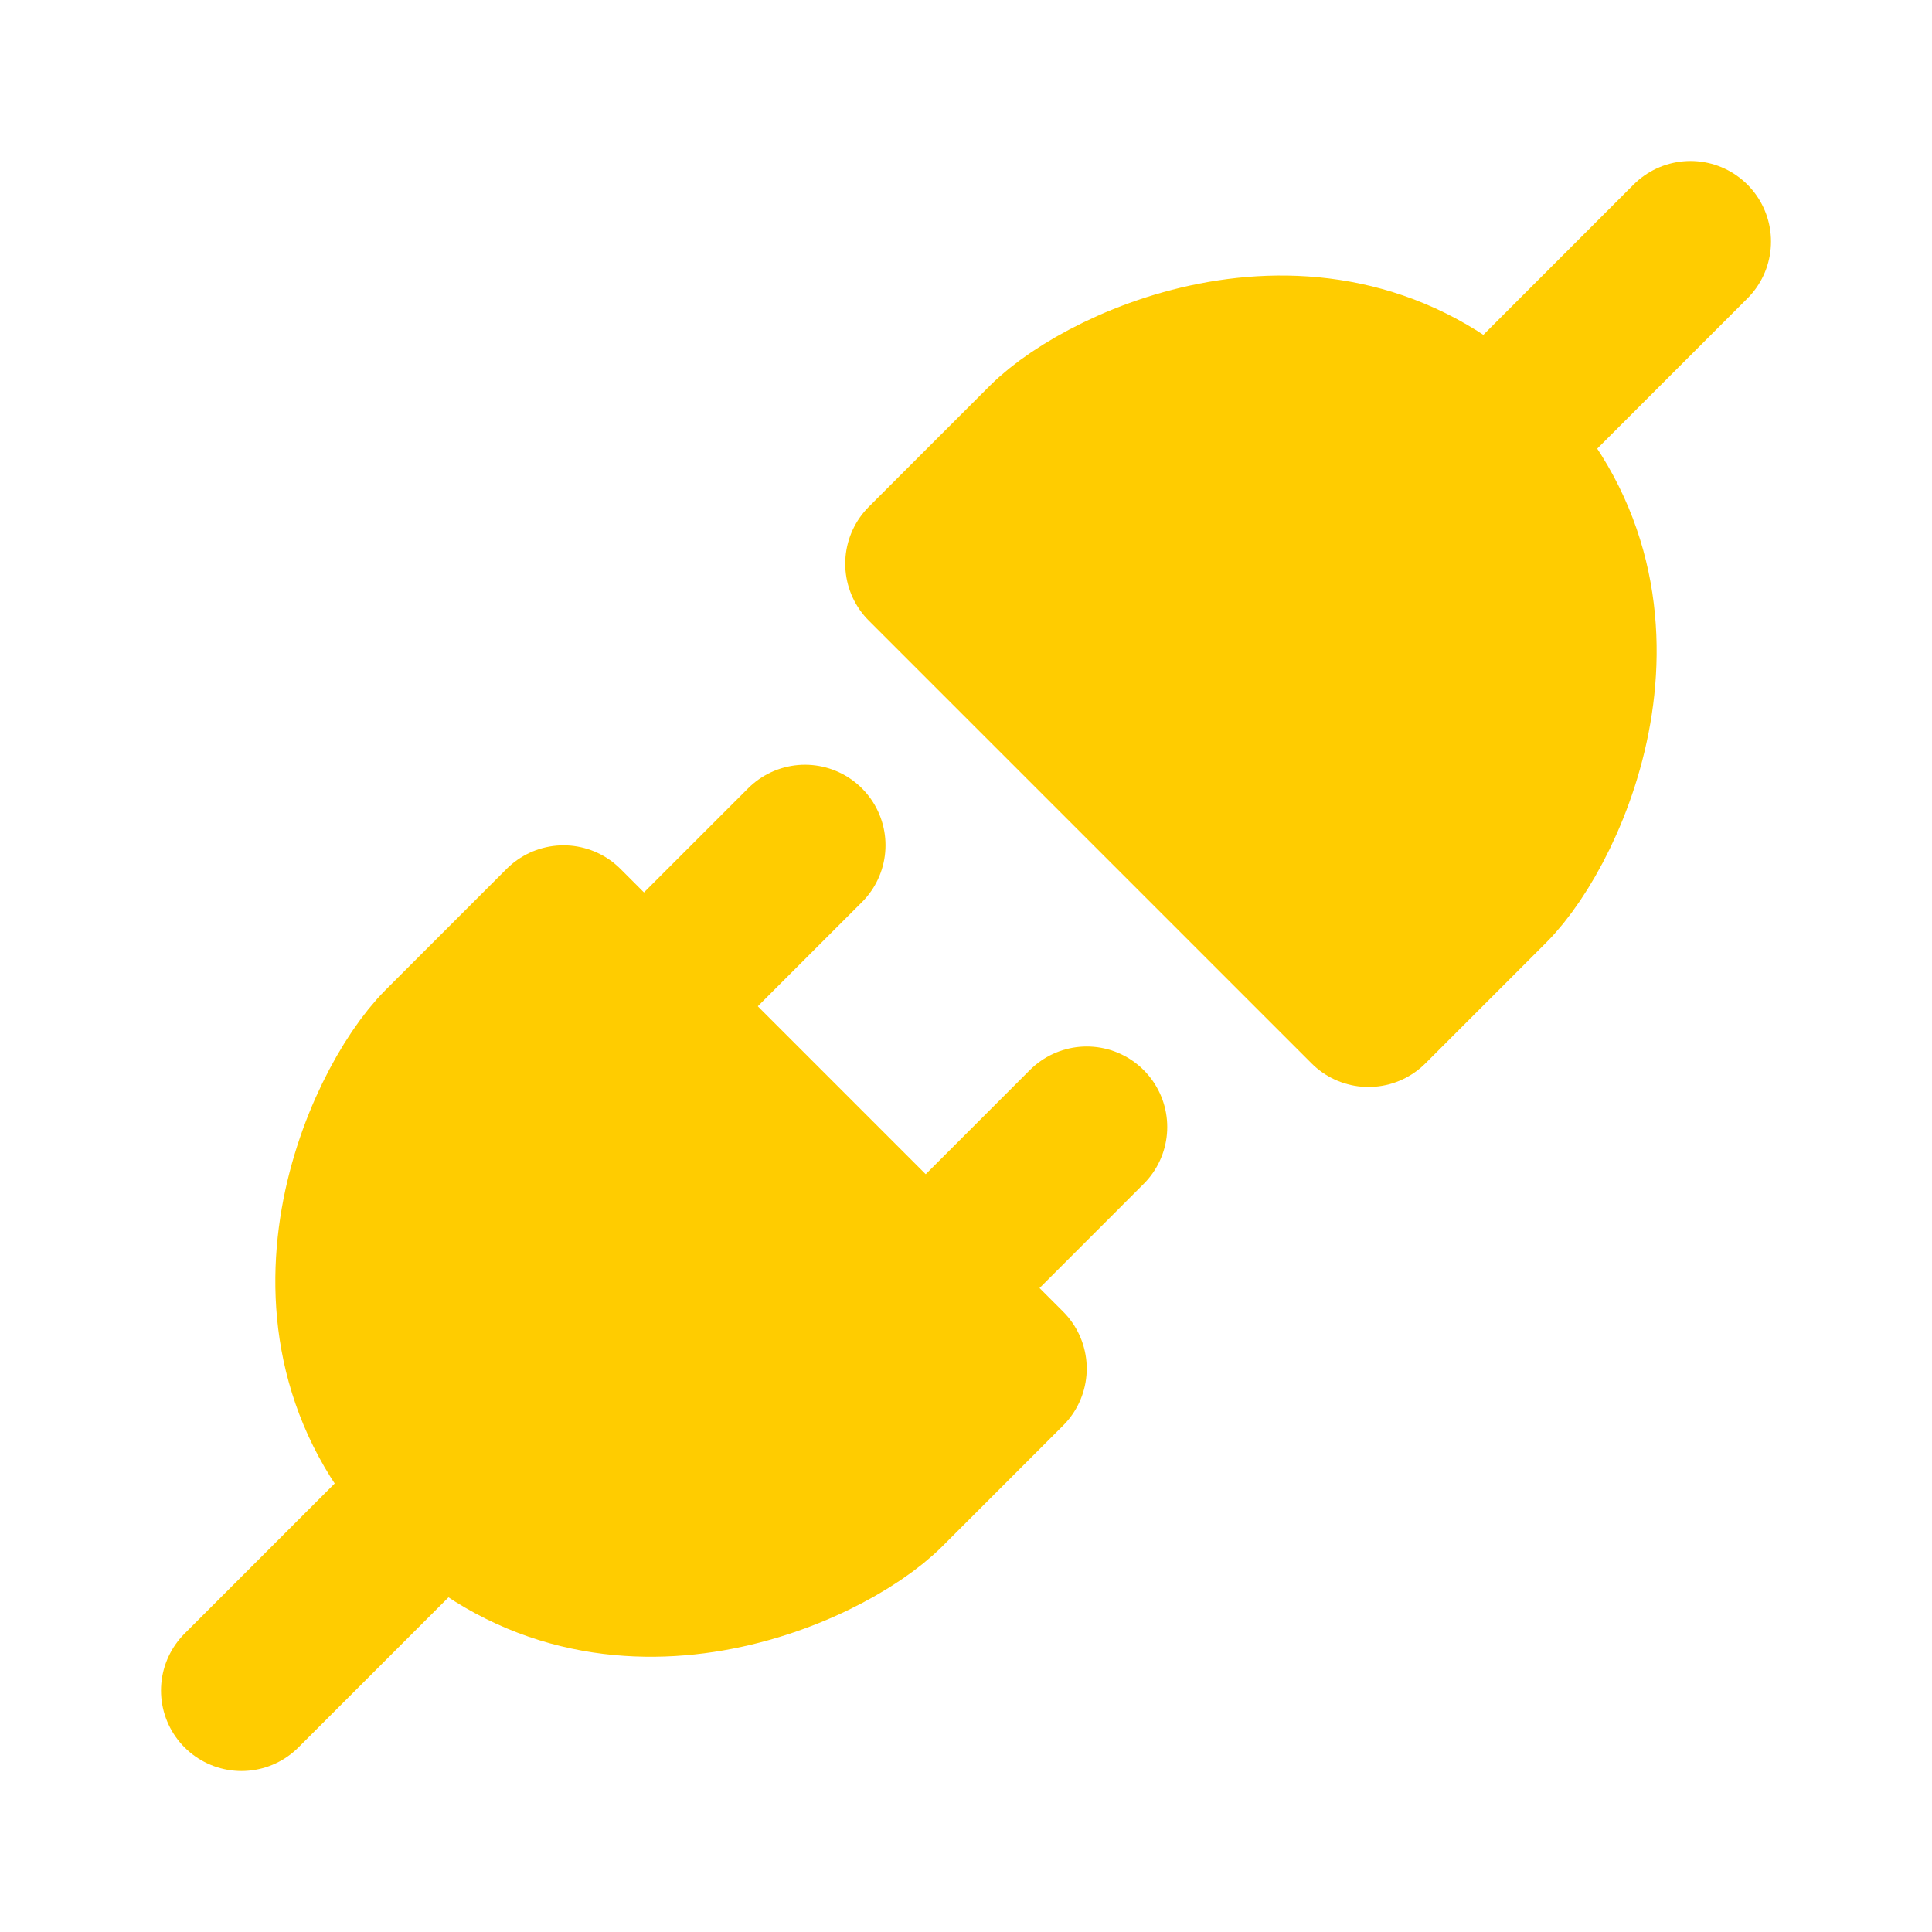 <svg width="40" height="40" viewBox="0 0 40 40" fill="none" xmlns="http://www.w3.org/2000/svg">
<path d="M30.833 18.338L28.333 20.838L19.166 11.671L21.666 9.171C22.916 7.921 27.5 5.838 30.833 9.171C34.166 12.504 32.083 17.088 30.833 18.338Z" fill="#FFCC00" stroke="#FFCC00" stroke-width="3.333" stroke-linecap="round" stroke-linejoin="round"/>
<path d="M35 5L30.834 9.167" stroke="#FFCC00" stroke-width="3.333" stroke-linecap="round" stroke-linejoin="round"/>
<path d="M9.167 21.668L11.667 19.168L20.833 28.335L18.333 30.835C17.083 32.085 12.5 34.168 9.167 30.835C5.833 27.501 7.917 22.918 9.167 21.668Z" fill="#FFCC00" stroke="#FFCC00" stroke-width="3.333" stroke-linecap="round" stroke-linejoin="round"/>
<path d="M19.167 26.667L22.5 23.333M5 35L9.167 30.833M13.333 20.833L16.667 17.5" stroke="#FFCC00" stroke-width="3.333" stroke-linecap="round" stroke-linejoin="round"/>
</svg>
